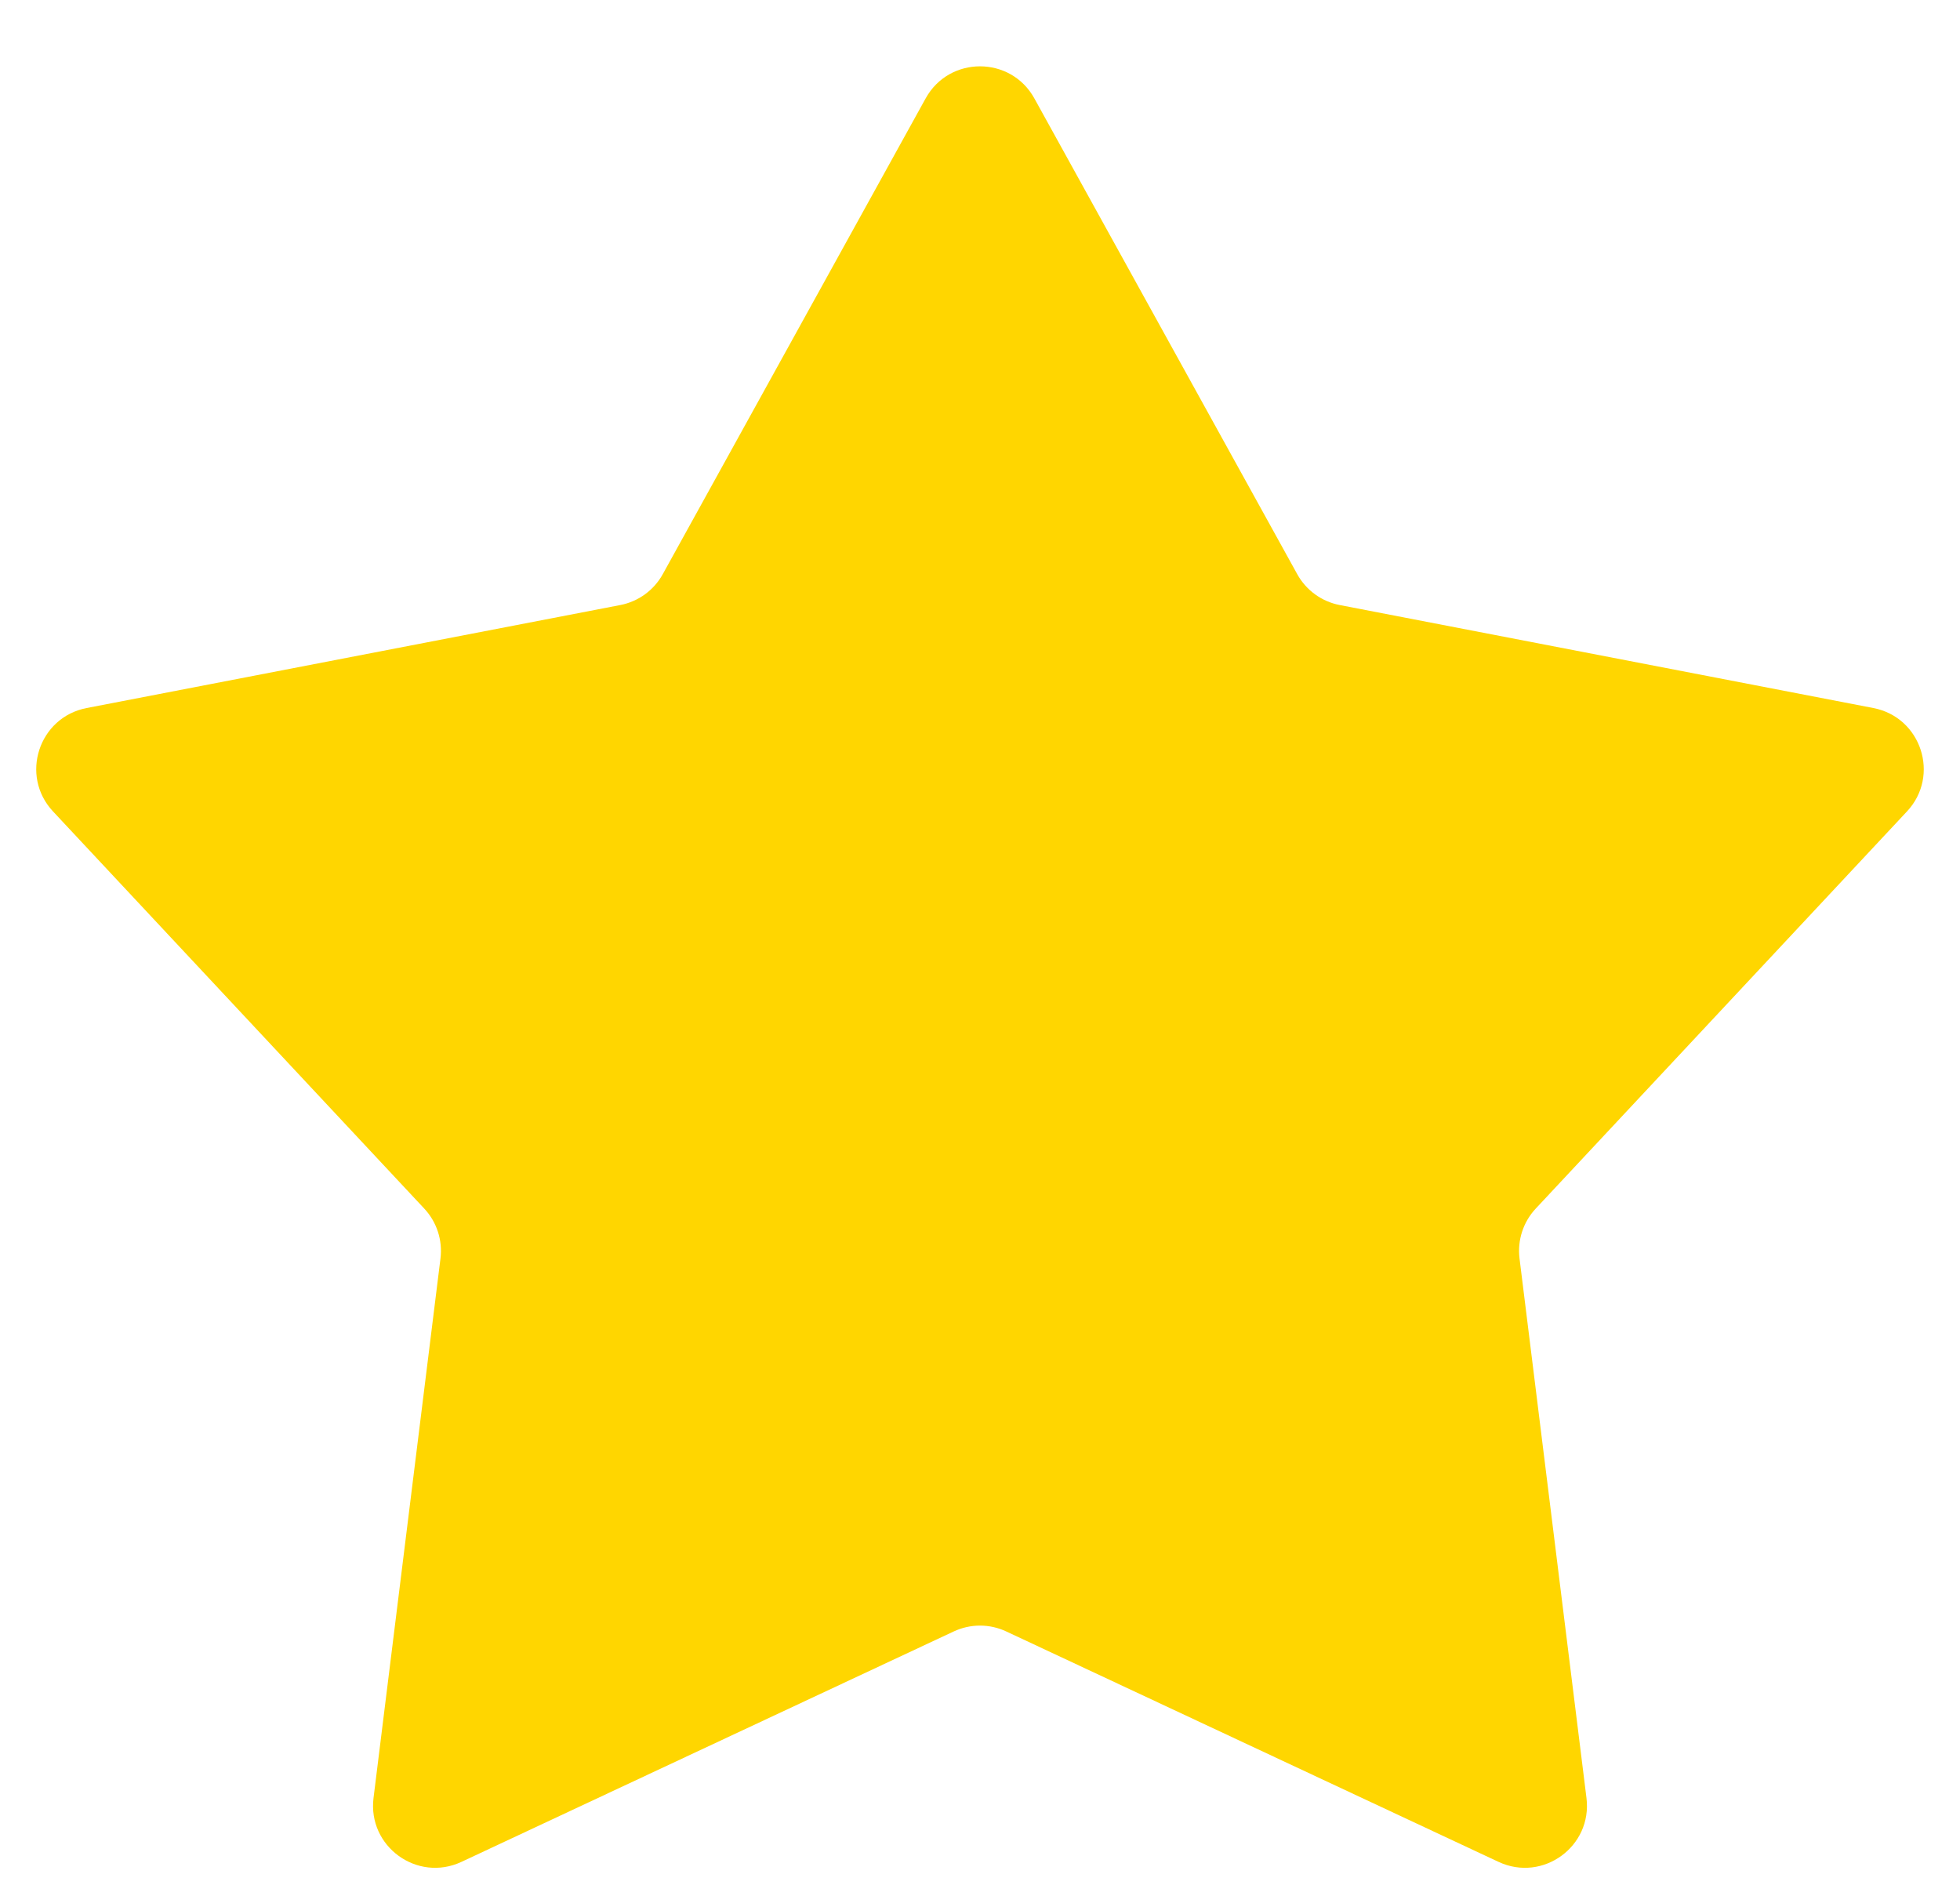 <svg width="26" height="25" viewBox="0 0 26 25" fill="none" xmlns="http://www.w3.org/2000/svg">
<path d="M12.279 1.305C12.592 0.738 13.408 0.738 13.721 1.305L17.208 7.615C17.326 7.829 17.533 7.979 17.772 8.025L24.851 9.391C25.487 9.514 25.739 10.289 25.297 10.762L20.373 16.029C20.206 16.207 20.127 16.45 20.157 16.692L21.045 23.847C21.125 24.49 20.466 24.969 19.879 24.695L13.349 21.639C13.128 21.535 12.872 21.535 12.651 21.639L6.121 24.695C5.534 24.969 4.875 24.49 4.955 23.847L5.843 16.692C5.873 16.45 5.794 16.207 5.627 16.029L0.703 10.762C0.261 10.289 0.513 9.514 1.149 9.391L8.228 8.025C8.467 7.979 8.674 7.829 8.792 7.615L12.279 1.305Z" fill="#FFD600"/>
</svg>
